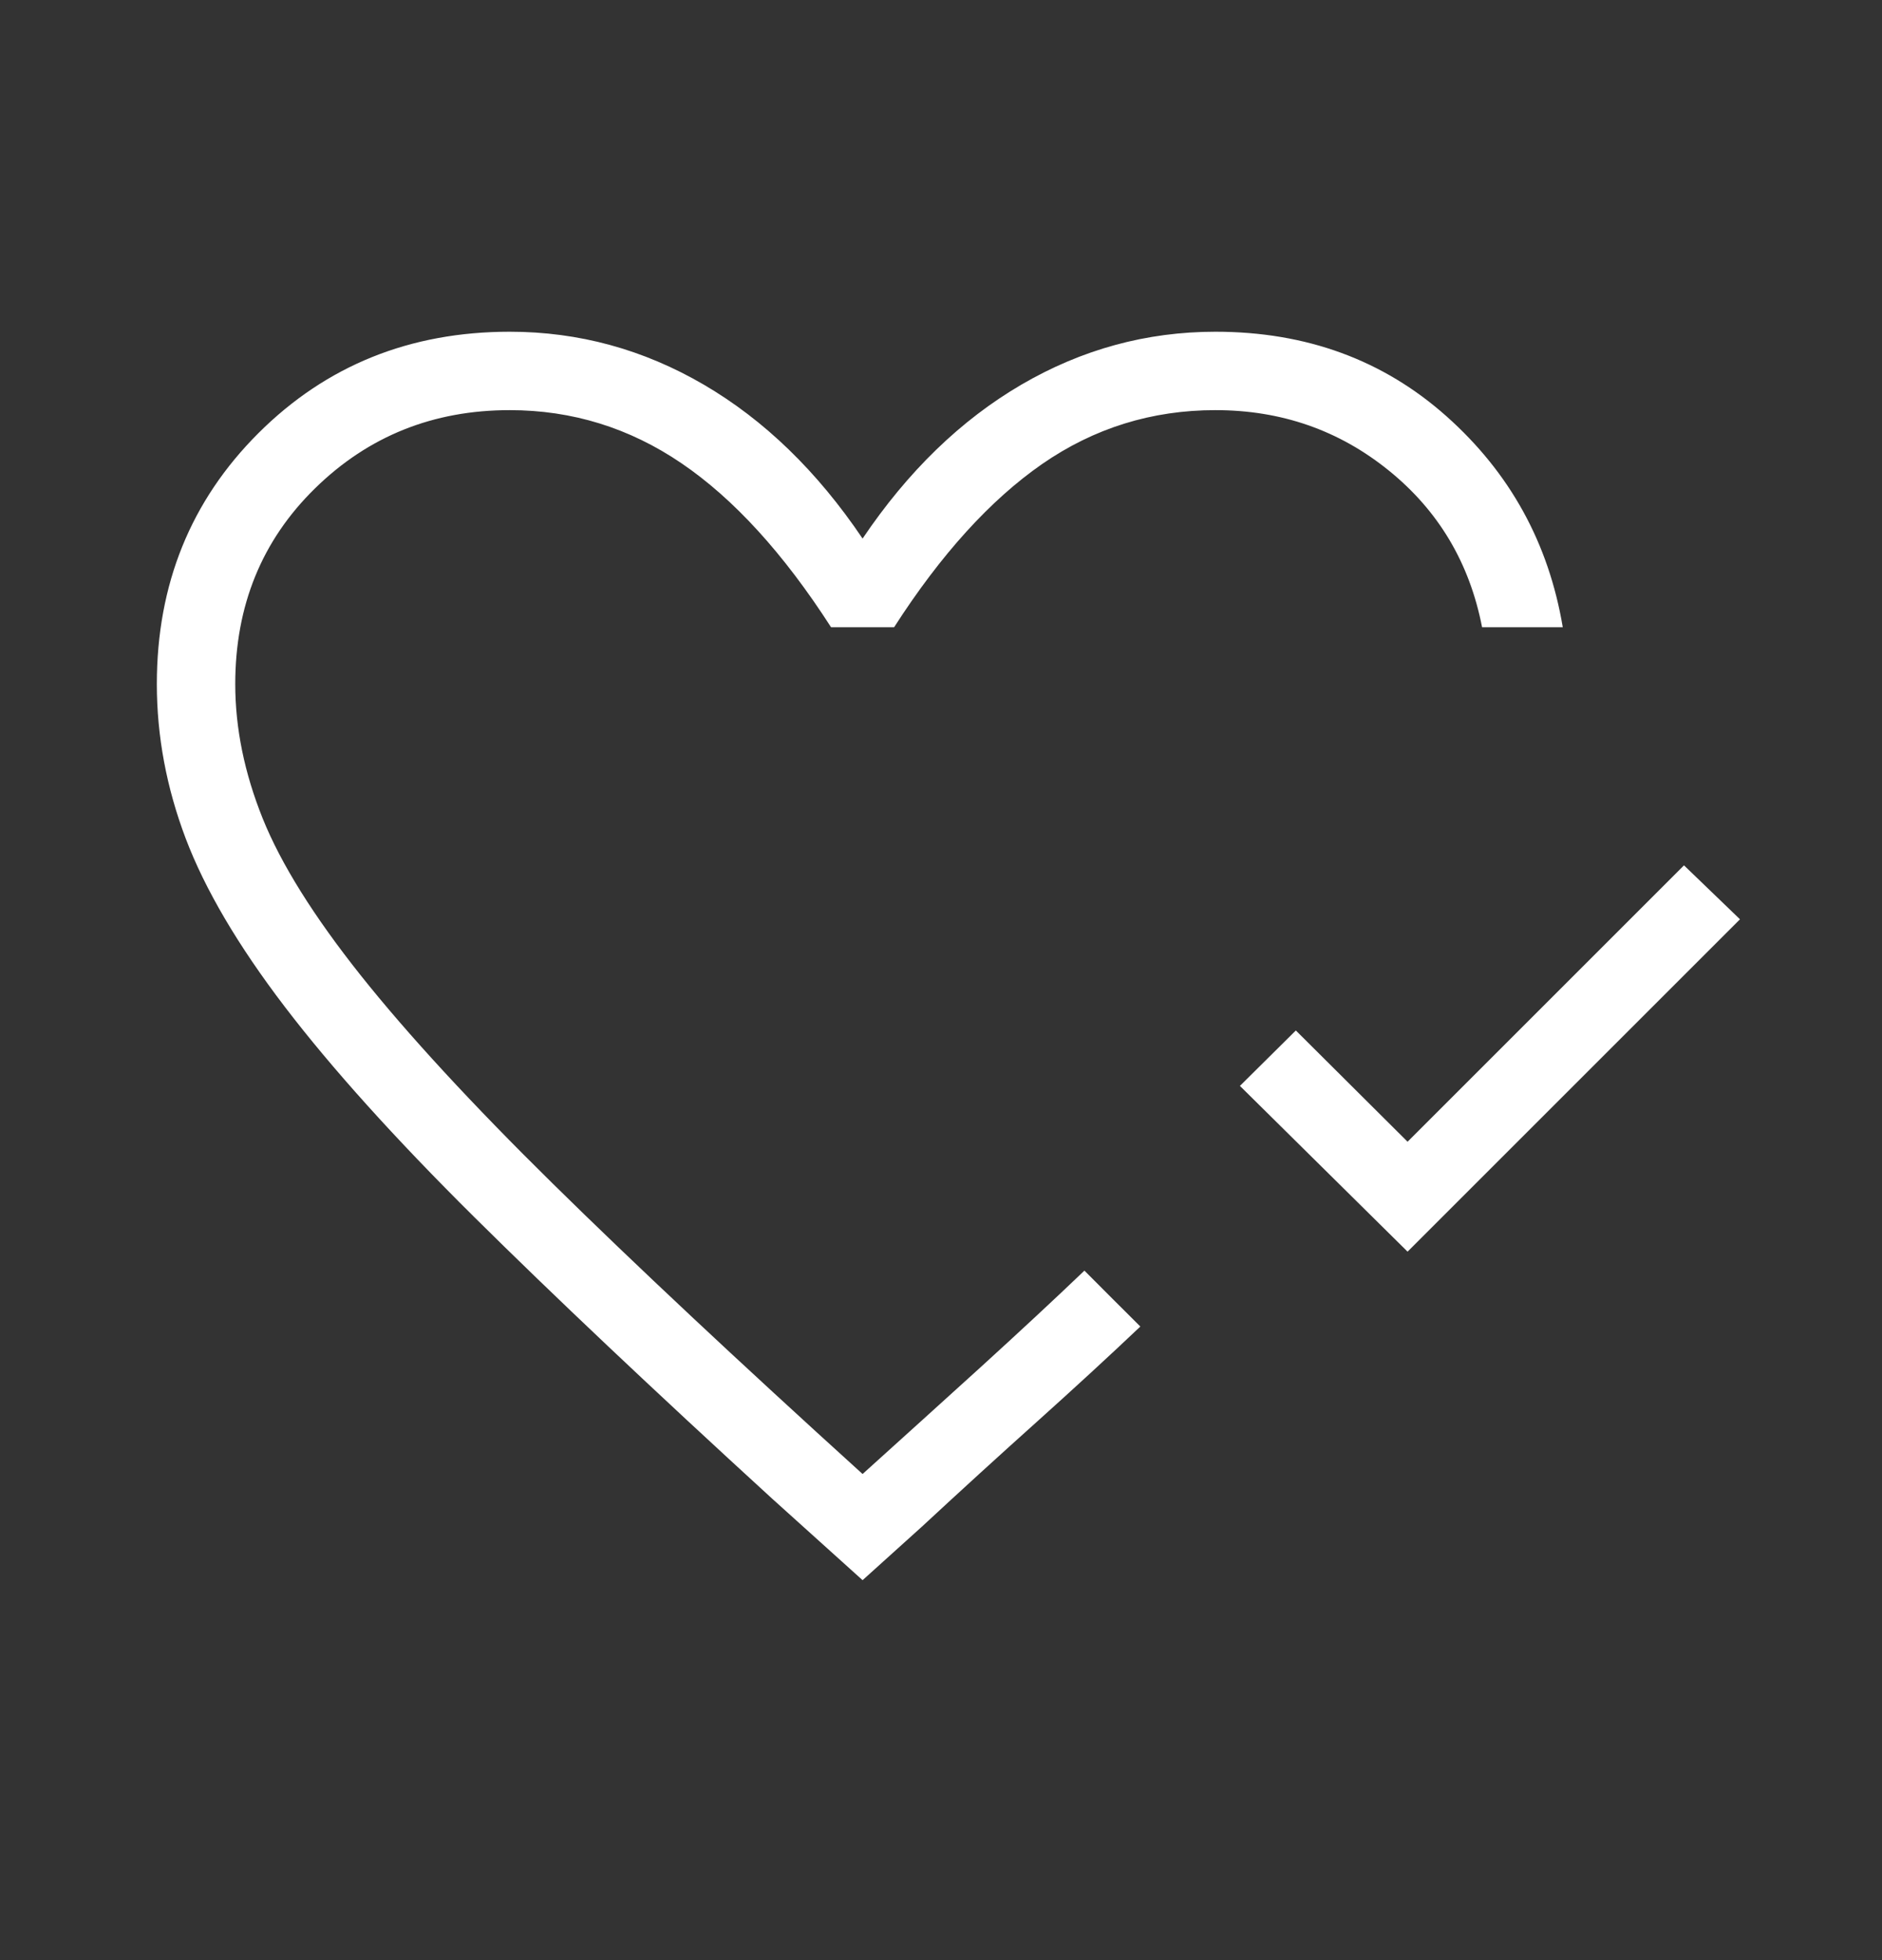 <svg width="24" height="25" viewBox="0 0 24 25" fill="none" xmlns="http://www.w3.org/2000/svg">
<rect x="0" y="0" width="24" height="25" fill="#333333" stroke="none"/>
<mask id="mask0_4_412" style="mask-type:alpha" maskUnits="userSpaceOnUse" x="0" y="0" width="24" height="25">
<rect y="0.5" width="24" height="24" fill="#D9D9D9"/>
</mask>
<g mask="url(#mask0_4_412)">
<path d="M17.95 15.964L15.812 13.85L16.525 13.143L17.95 14.562L21.475 11.037L22.189 11.725L17.95 15.964ZM11 20.154L9.844 19.112C8.324 17.721 7.057 16.523 6.045 15.52C5.033 14.516 4.229 13.623 3.632 12.841C3.035 12.059 2.614 11.343 2.368 10.694C2.123 10.046 2 9.389 2 8.725C2 7.453 2.432 6.386 3.296 5.524C4.16 4.662 5.228 4.231 6.5 4.231C7.38 4.231 8.204 4.456 8.975 4.906C9.745 5.356 10.421 6.01 11 6.869C11.579 6.01 12.255 5.356 13.025 4.906C13.796 4.456 14.62 4.231 15.5 4.231C16.658 4.231 17.64 4.591 18.448 5.311C19.256 6.031 19.749 6.927 19.929 8H18.9C18.741 7.18 18.344 6.513 17.709 6C17.075 5.487 16.338 5.231 15.5 5.231C14.688 5.231 13.952 5.46 13.29 5.918C12.629 6.377 11.999 7.071 11.402 8H10.598C9.992 7.058 9.356 6.361 8.691 5.909C8.027 5.457 7.296 5.231 6.5 5.231C5.524 5.231 4.697 5.563 4.018 6.228C3.339 6.893 3 7.725 3 8.725C3 9.288 3.117 9.859 3.35 10.439C3.583 11.018 4 11.685 4.6 12.44C5.2 13.194 6.017 14.08 7.05 15.097C8.083 16.114 9.4 17.349 11 18.8C11.51 18.34 12.012 17.885 12.506 17.437C12.999 16.988 13.44 16.578 13.829 16.206L14.185 16.563C14.277 16.654 14.36 16.737 14.433 16.81L14.542 16.919C14.15 17.291 13.712 17.694 13.229 18.128C12.745 18.562 12.255 19.009 11.758 19.47L11 20.154Z" fill="white"/>
</g>
</svg>
